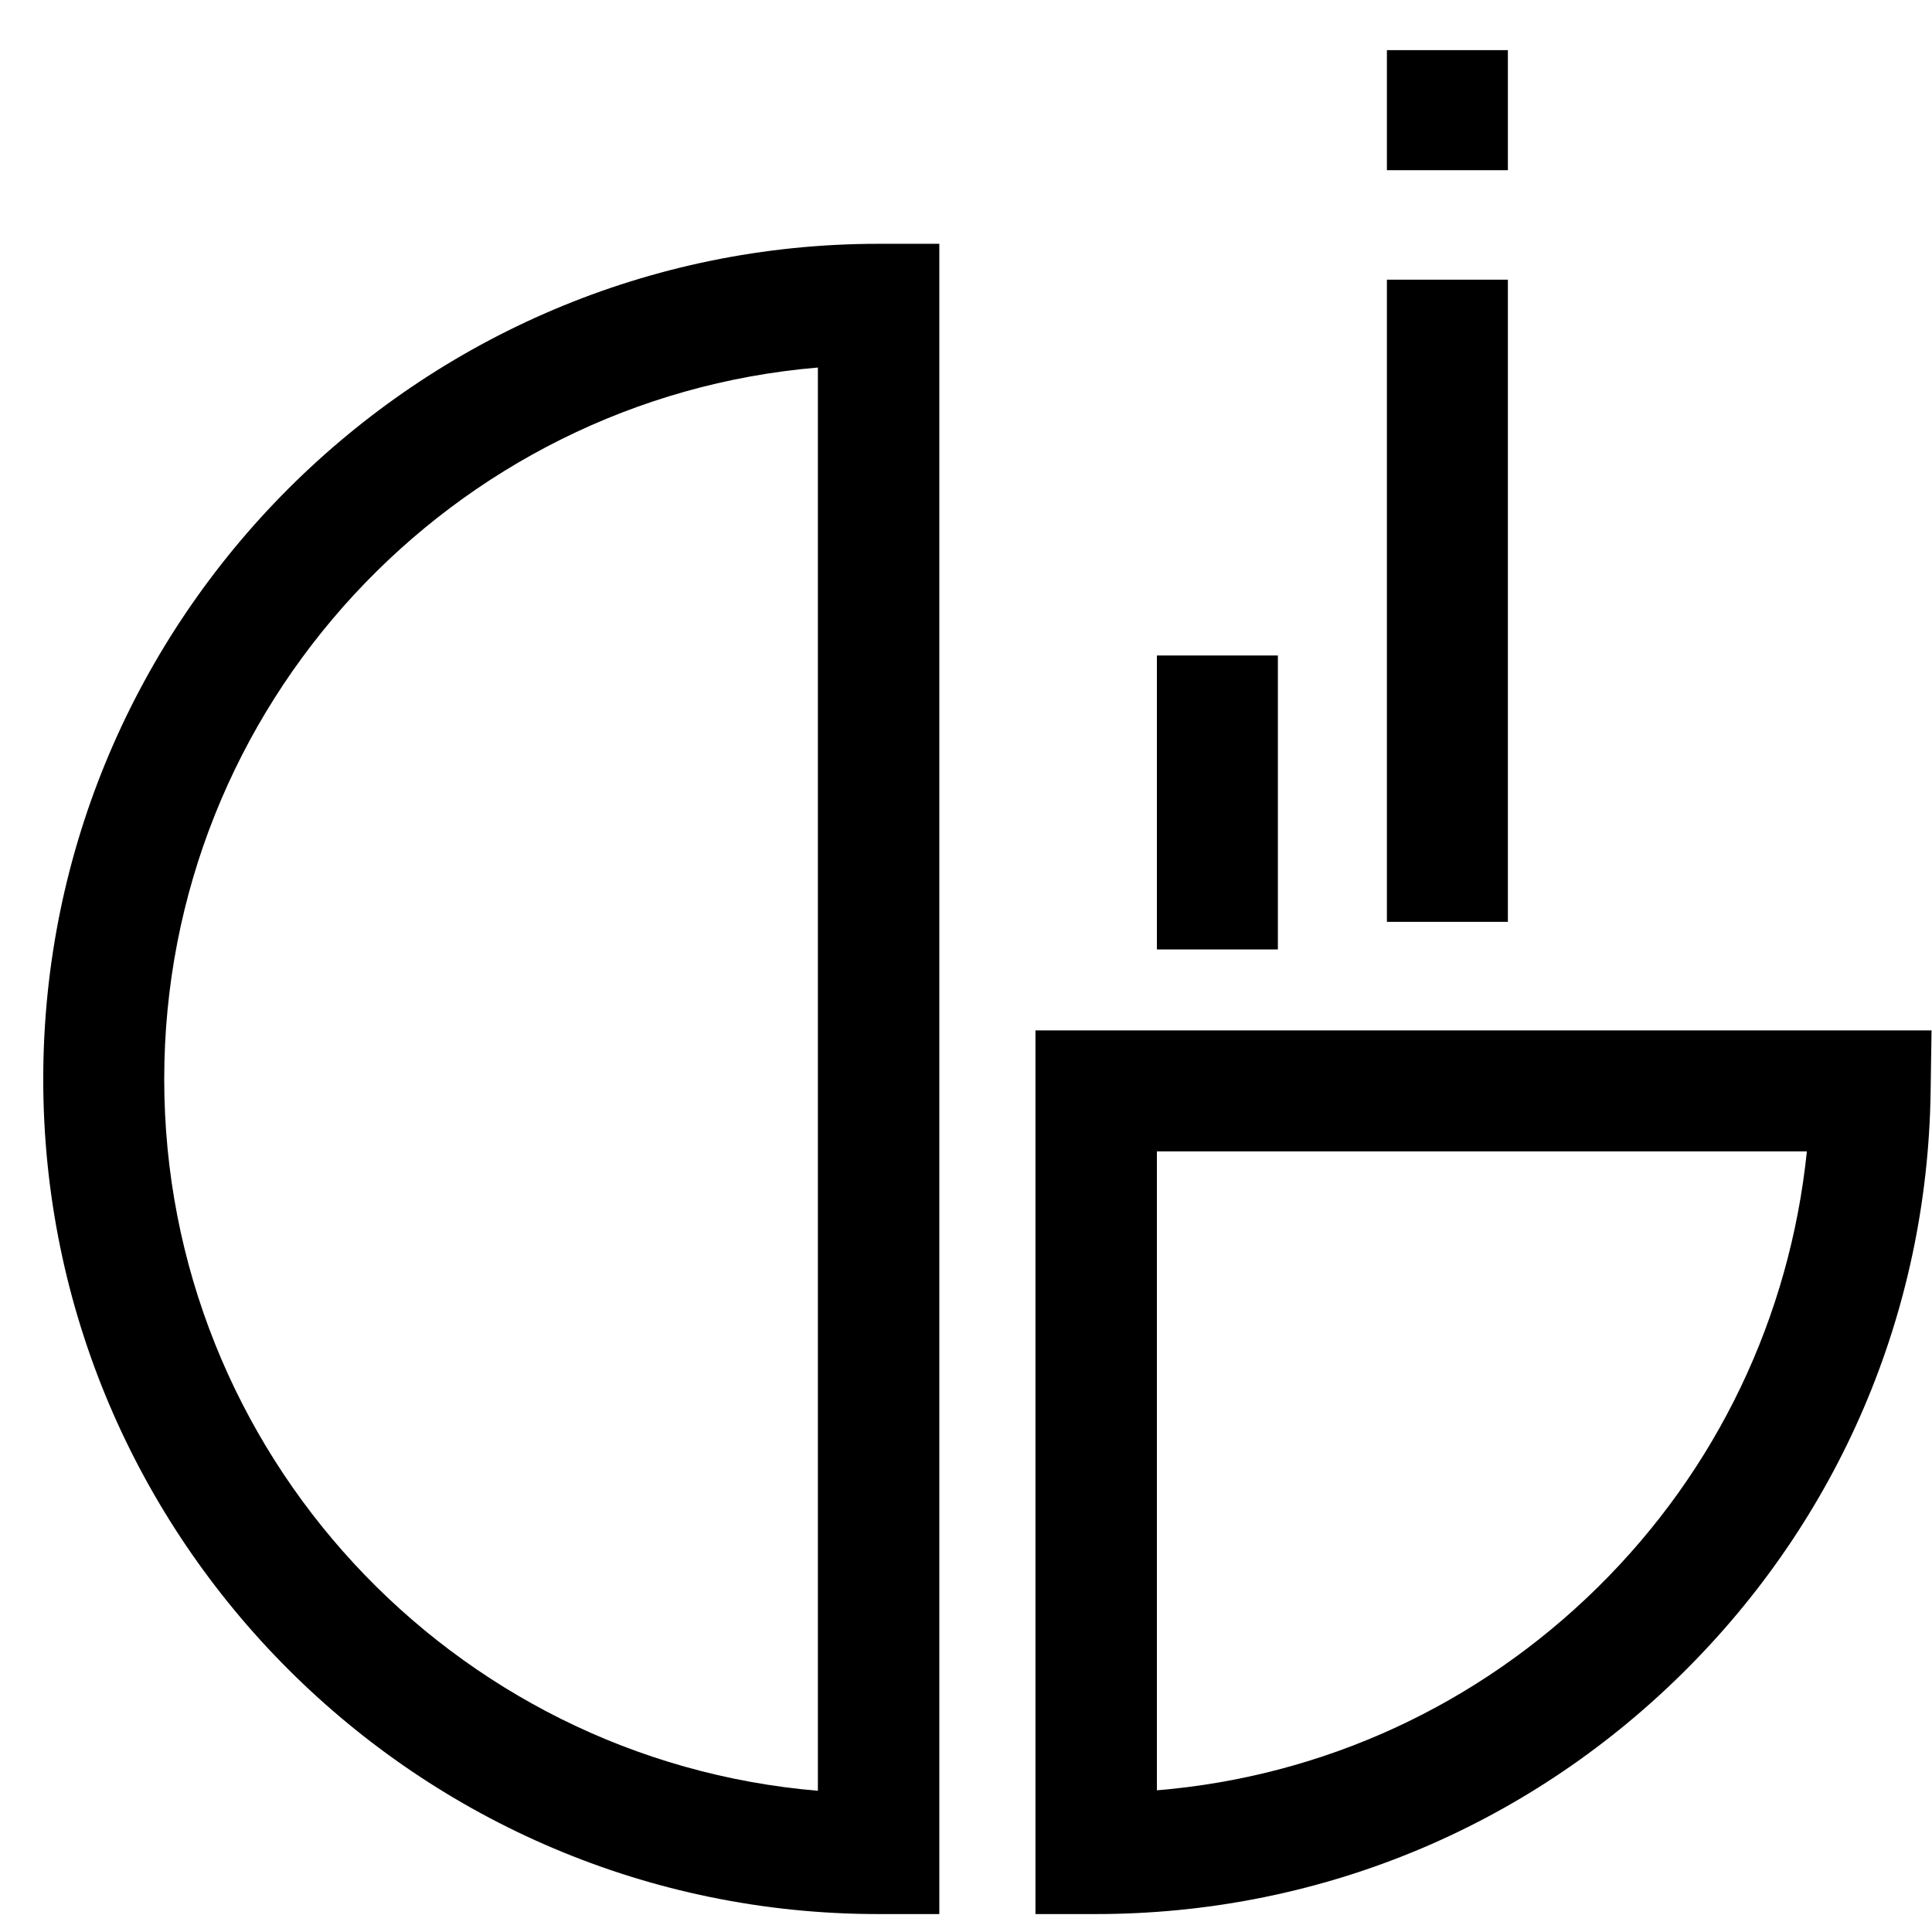 <?xml version="1.0" encoding="UTF-8"?><svg xmlns="http://www.w3.org/2000/svg" xmlns:xlink="http://www.w3.org/1999/xlink" id="Layer_10" data-name="Layer 10" width="42" height="42" viewBox="0 0 42 42"><defs><style> .cls-1 { fill: url(#linear-gradient-5); } .cls-2 { fill: url(#linear-gradient-4); } .cls-3 { fill: url(#linear-gradient-3); } .cls-4 { fill: url(#linear-gradient-2); } .cls-5 { fill: url(#linear-gradient); } </style><linearGradient id="linear-gradient" x1="4.72" y1="12.17" x2="27.28" y2="34.74" gradientUnits="userSpaceOnUse"><stop offset="0" stop-color="#000"/><stop offset="1" stop-color="#000"/></linearGradient><linearGradient id="linear-gradient-2" x1="22.59" y1="22.33" x2="36.61" y2="36.35" xlink:href="#linear-gradient"/><linearGradient id="linear-gradient-3" x1="24.21" y1="15.19" x2="28.72" y2="19.7" xlink:href="#linear-gradient"/><linearGradient id="linear-gradient-4" x1="27.32" y1="8.91" x2="35.61" y2="17.2" xlink:href="#linear-gradient"/><linearGradient id="linear-gradient-5" x1="30.15" y1="1.09" x2="32.77" y2="3.71" xlink:href="#linear-gradient"/></defs><path class="cls-5" d="M20.41,41.61h-1.32C9.09,41.61.94,33.47.94,23.46S9.09,5.3,19.1,5.3h1.32v36.31ZM17.78,7.99c-7.95.67-14.21,7.35-14.21,15.47s6.26,14.8,14.21,15.47V7.99Z"/><path class="cls-4" d="M23.83,41.61h-1.32v-19.21h19.48l-.02,1.34c-.07,4.79-1.99,9.28-5.41,12.65-3.42,3.37-7.94,5.22-12.74,5.22ZM25.15,25.03v13.89c3.61-.3,6.97-1.84,9.58-4.41,2.6-2.56,4.18-5.89,4.55-9.48h-14.12Z"/><rect class="cls-3" x="25.15" y="14.25" width="2.63" height="6.39"/><rect class="cls-2" x="30.15" y="6.08" width="2.63" height="13.96"/><rect class="cls-1" x="30.15" y="1.09" width="2.63" height="2.61"/></svg>